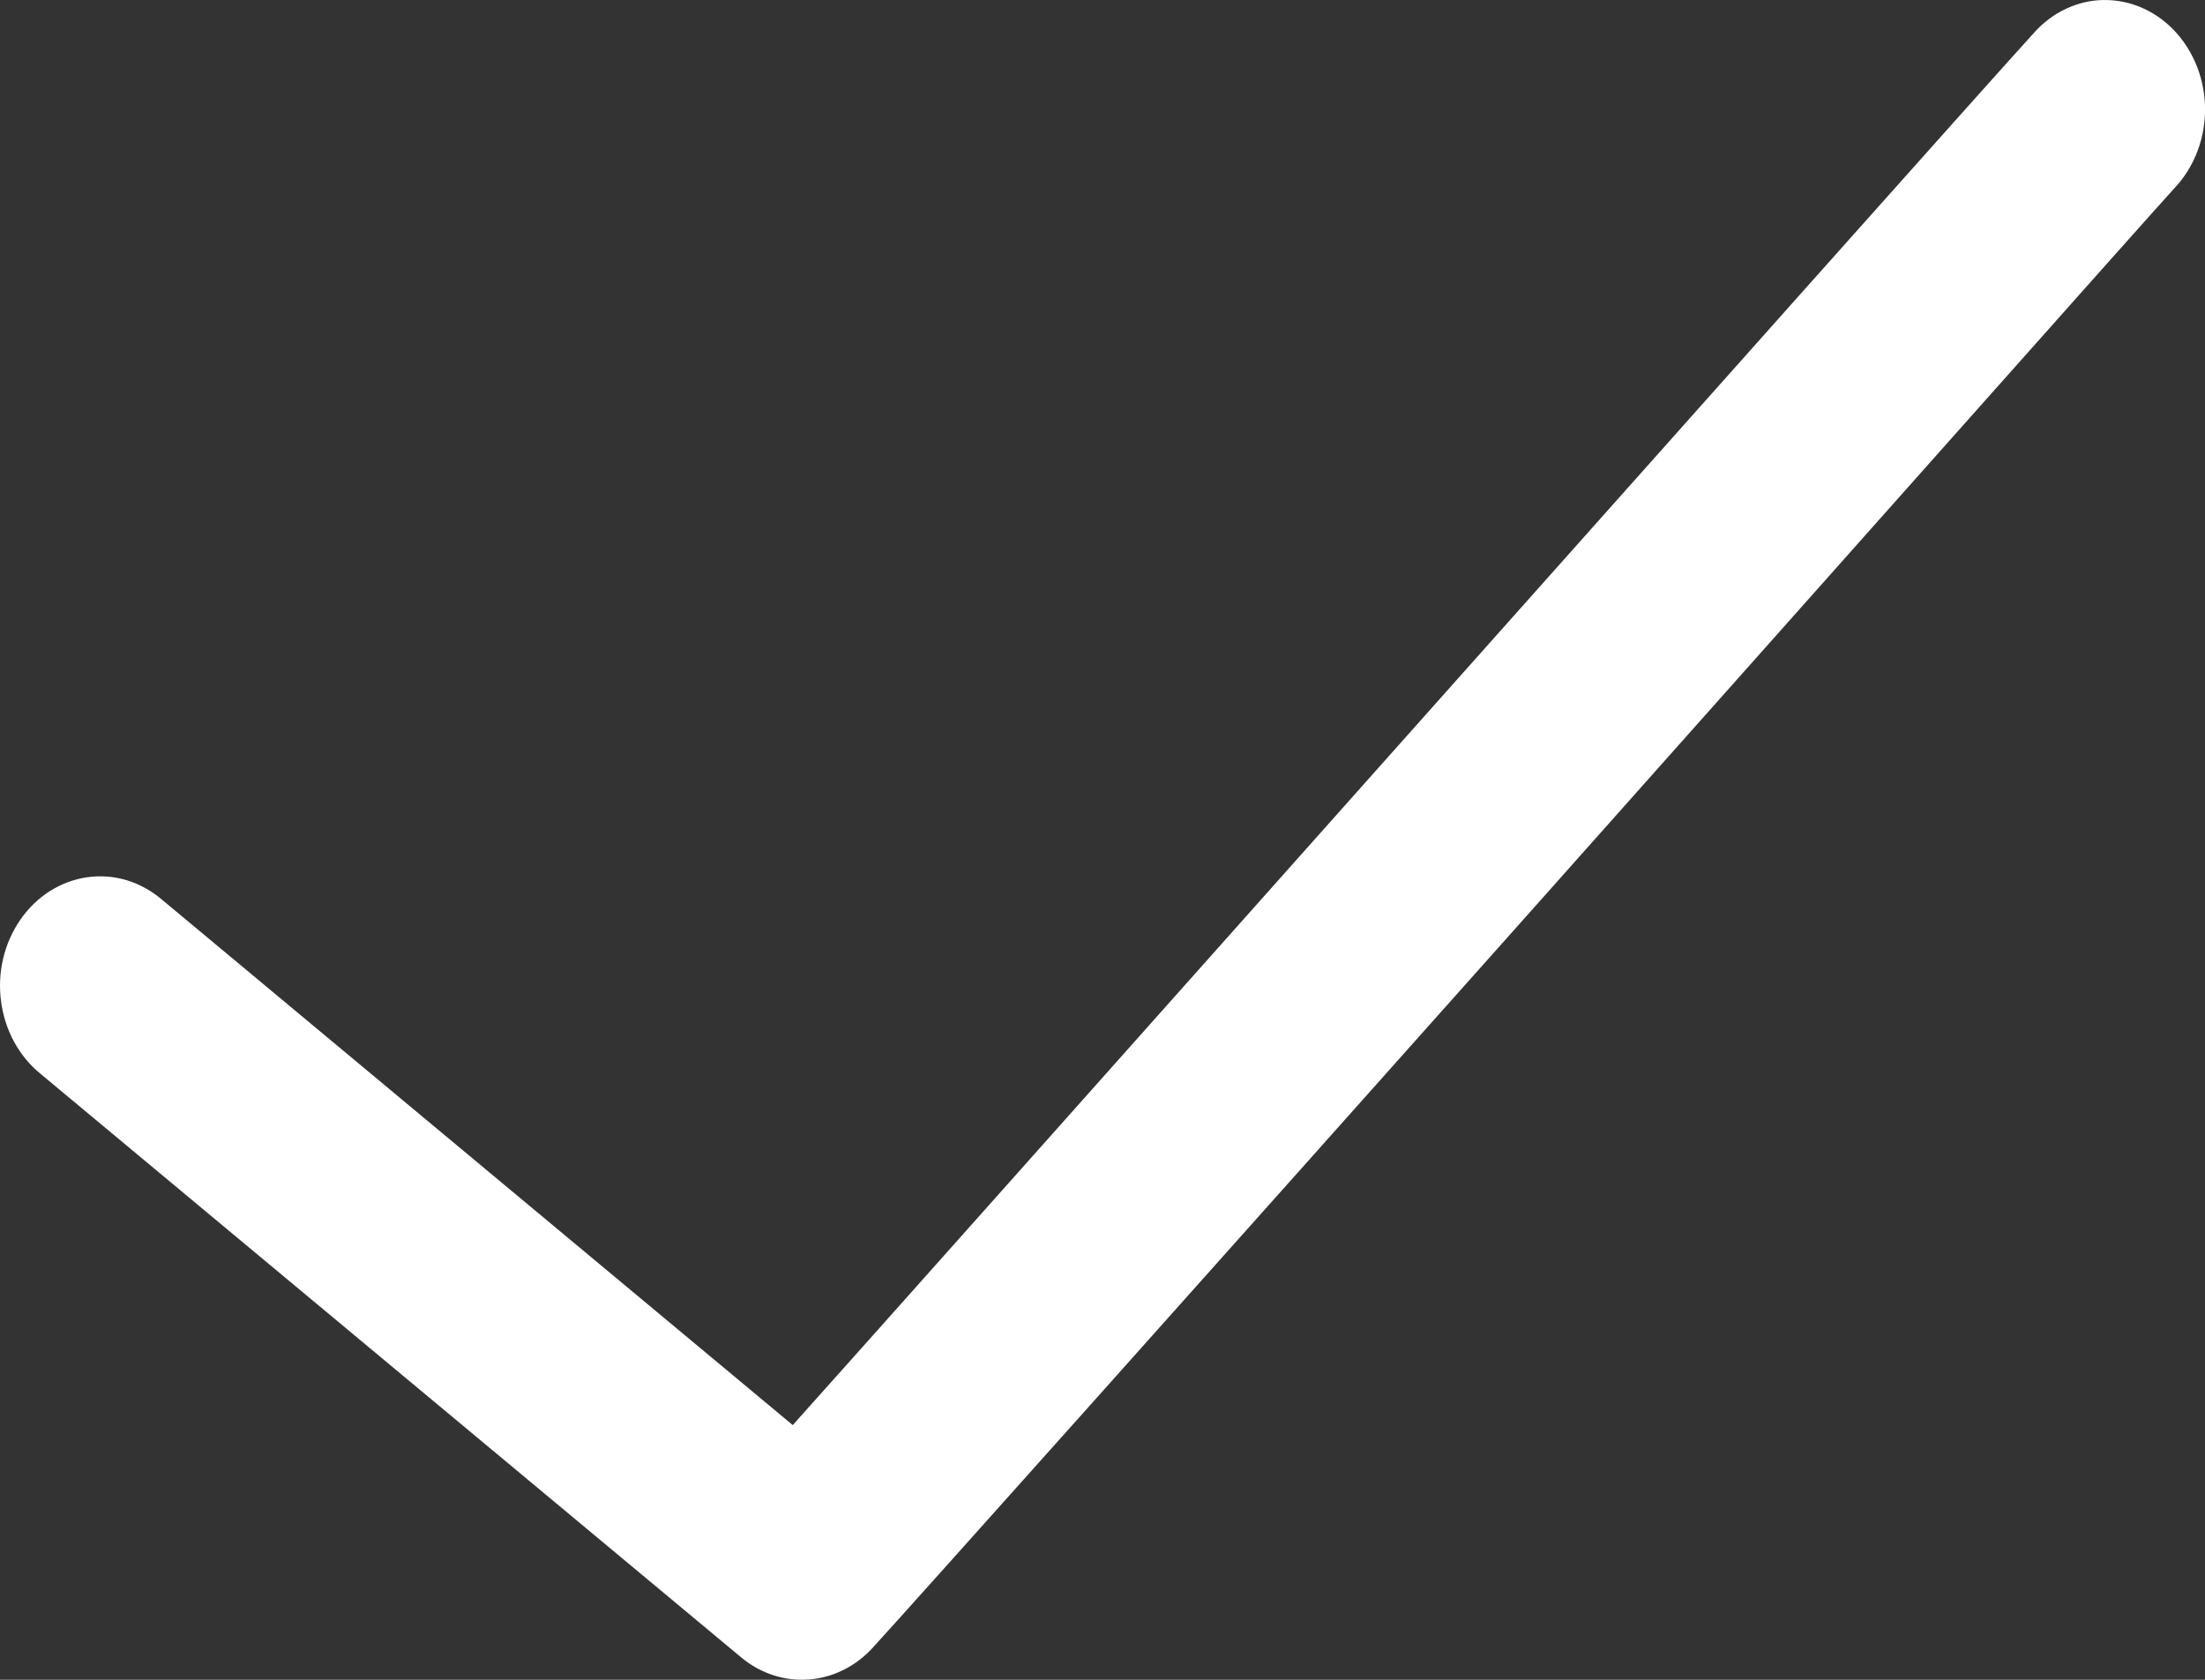 <svg width="21" height="16" viewBox="0 0 21 16" fill="none" xmlns="http://www.w3.org/2000/svg">
<rect x="0" y="0" width="21" height="16" fill="#333333" stroke="none"/>
<g clip-path="url(#clip0_1779_4534)">
<path d="M19.928 0.008C19.712 0.039 19.512 0.15 19.362 0.323C18.988 0.732 16.093 3.983 13.153 7.285C10.489 10.276 8.23 12.816 7.55 13.574L1.54 8.567C1.338 8.396 1.083 8.319 0.83 8.356C0.577 8.392 0.348 8.537 0.194 8.76C0.04 8.982 -0.027 9.262 0.01 9.538C0.046 9.814 0.182 10.063 0.387 10.229L7.063 15.79C7.247 15.942 7.475 16.015 7.705 15.997C7.936 15.979 8.152 15.871 8.314 15.692C8.689 15.283 11.583 12.042 14.524 8.741C17.464 5.439 20.45 2.075 20.712 1.789C20.904 1.585 21.009 1.301 21 1.008C20.991 0.715 20.869 0.44 20.665 0.249C20.461 0.059 20.194 -0.028 19.928 0.008Z" fill="white"/>
</g>
<defs>
<clipPath id="clip0_1779_4534">
<rect width="21" height="16" fill="white"/>
</clipPath>
</defs>
</svg>
